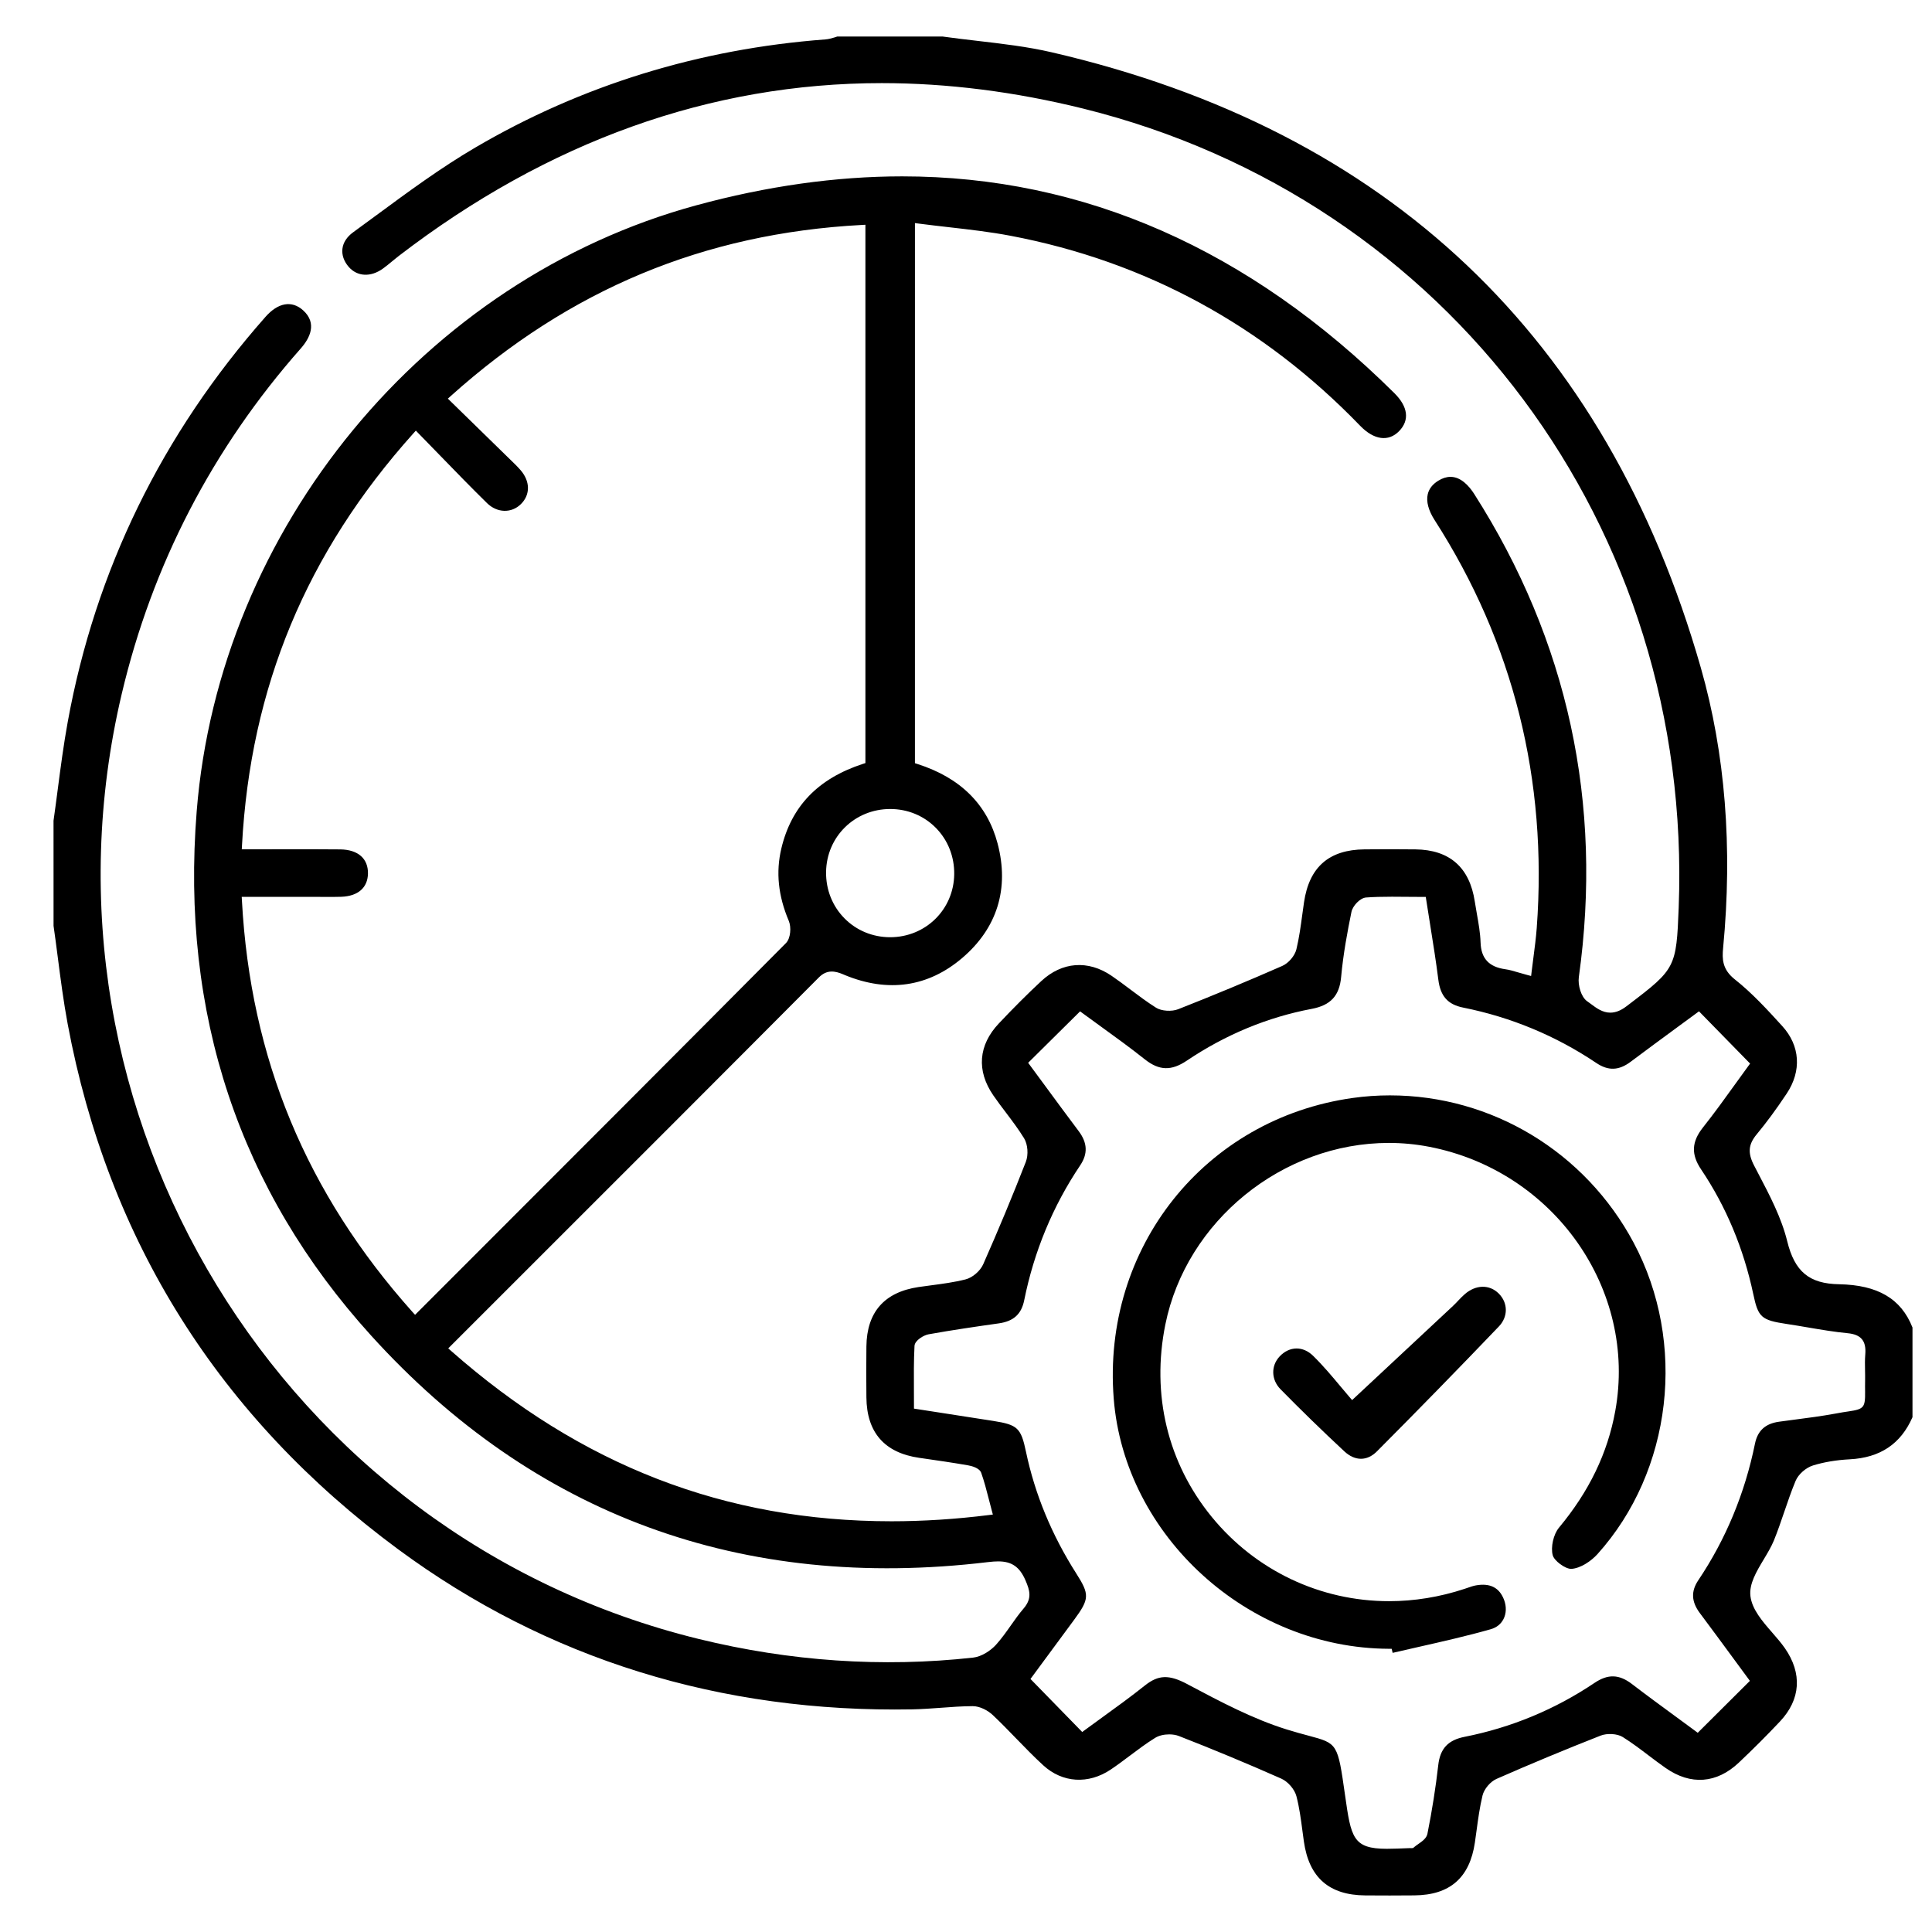 <?xml version="1.0" encoding="UTF-8"?> <svg xmlns="http://www.w3.org/2000/svg" xmlns:xlink="http://www.w3.org/1999/xlink" version="1.1" id="Layer_1" x="0px" y="0px" width="135.861px" height="135.862px" viewBox="0 0 135.861 135.862" xml:space="preserve"> <g> <polygon fill-rule="evenodd" clip-rule="evenodd" points="62.601,57.146 62.601,57.146 62.601,57.148 "></polygon> <path fill-rule="evenodd" clip-rule="evenodd" d="M130.073,102.621c2.147-0.112,3.592-1.082,4.416-2.962v-6.306 c-0.797-2.025-2.439-2.992-5.164-3.043c-2.098-0.036-3.121-0.885-3.646-3.028c-0.402-1.64-1.229-3.219-2.029-4.746l-0.294-0.564 c-0.464-0.89-0.416-1.485,0.175-2.201c0.683-0.82,1.353-1.73,2.11-2.865c1.064-1.595,0.949-3.37-0.308-4.749 c-1.037-1.138-2.11-2.315-3.343-3.29c-0.883-0.699-0.891-1.44-0.818-2.201c0.677-7.072,0.149-13.703-1.567-19.709 c-6.645-23.245-22.004-37.806-45.65-43.28c-1.703-0.395-3.484-0.601-5.208-0.802c-0.826-0.096-1.652-0.192-2.475-0.308 l-7.396,0.002c-0.026,0.014-0.112,0.04-0.198,0.065c-0.204,0.06-0.414,0.122-0.64,0.138c-8.868,0.668-17.149,3.227-24.615,7.604 c-2.418,1.417-4.73,3.121-6.966,4.768c-0.542,0.399-1.083,0.797-1.625,1.192c-0.442,0.322-0.703,0.726-0.753,1.167 c-0.049,0.428,0.106,0.875,0.438,1.259c0.603,0.698,1.558,0.745,2.416,0.123c0.216-0.156,0.423-0.327,0.629-0.498 c0.154-0.127,0.309-0.254,0.466-0.377C38.536,9.938,49.97,5.845,62.01,5.845c4.603,0,9.366,0.603,14.156,1.79 c25.688,6.368,42.91,29.474,41.882,56.19c-0.161,4.191-0.226,4.319-3.463,6.779l-0.22,0.167c-0.389,0.296-0.757,0.44-1.127,0.44 c-0.548,0-0.98-0.324-1.361-0.609c-0.088-0.066-0.176-0.133-0.264-0.192c-0.43-0.297-0.665-1.141-0.587-1.698 c1.704-12.218-0.772-23.648-7.358-33.976c-0.351-0.548-0.924-1.203-1.667-1.203c-0.279,0-0.568,0.091-0.859,0.271 c-0.405,0.25-0.655,0.572-0.743,0.959c-0.116,0.509,0.052,1.134,0.484,1.808c5.539,8.621,7.955,18.273,7.182,28.691 c-0.052,0.685-0.139,1.357-0.232,2.068c-0.043,0.33-0.087,0.665-0.128,1.01l-0.035,0.293l-0.286-0.076 c-0.227-0.06-0.428-0.119-0.612-0.173c-0.352-0.104-0.628-0.187-0.909-0.225c-1.157-0.16-1.711-0.759-1.747-1.882 c-0.021-0.667-0.142-1.349-0.26-2.011c-0.051-0.289-0.103-0.58-0.147-0.871c-0.366-2.402-1.77-3.636-4.172-3.666 c-1.196-0.014-2.389-0.013-3.583-0.001c-2.495,0.024-3.887,1.24-4.254,3.72c-0.042,0.282-0.08,0.567-0.119,0.852 c-0.109,0.809-0.222,1.645-0.416,2.453c-0.112,0.462-0.55,0.978-0.998,1.174c-2.39,1.05-4.85,2.073-7.312,3.041 c-0.46,0.182-1.18,0.135-1.56-0.105c-0.625-0.395-1.225-0.844-1.804-1.28c-0.436-0.328-0.872-0.656-1.322-0.963 c-1.655-1.13-3.488-0.988-4.949,0.375c-0.977,0.911-1.952,1.885-2.981,2.976c-1.44,1.526-1.58,3.319-0.394,5.048 c0.283,0.412,0.585,0.812,0.888,1.212c0.439,0.58,0.894,1.182,1.282,1.814c0.263,0.43,0.316,1.16,0.122,1.661 c-0.929,2.384-1.937,4.804-2.994,7.194c-0.211,0.479-0.758,0.948-1.245,1.069c-0.799,0.202-1.628,0.313-2.431,0.418 c-0.292,0.039-0.585,0.077-0.876,0.12c-2.403,0.359-3.636,1.764-3.664,4.175c-0.014,1.194-0.012,2.389,0,3.584 c0.022,2.468,1.273,3.898,3.719,4.252l0.186,0.026c1.063,0.153,2.162,0.312,3.238,0.499c0.239,0.042,0.807,0.178,0.931,0.53 c0.214,0.603,0.375,1.227,0.544,1.887c0.063,0.246,0.128,0.499,0.198,0.76l0.077,0.285l-0.292,0.036 c-2.319,0.29-4.618,0.437-6.833,0.437c-11.692,0-21.822-3.918-30.969-11.978l-0.205-0.181l5.296-5.294 c6.982-6.977,13.885-13.875,20.769-20.793c0.557-0.559,1.125-0.462,1.7-0.218l0.134,0.057c3.034,1.247,5.847,0.84,8.246-1.205 c2.465-2.103,3.324-4.889,2.485-8.058c-0.726-2.743-2.621-4.621-5.633-5.582l-0.178-0.057V15.688l0.29,0.038 c0.704,0.092,1.399,0.171,2.087,0.25c1.5,0.171,2.915,0.333,4.34,0.603c9.494,1.801,17.767,6.296,24.589,13.36 c0.966,1.001,1.993,1.15,2.745,0.375c0.745-0.767,0.625-1.714-0.337-2.668C87.857,17.53,76.212,12.402,63.445,12.402 c-4.653,0-9.528,0.685-14.489,2.038c-19.094,5.202-33.537,22.722-35.124,42.606c-1.136,14.235,2.991,26.642,12.268,36.875 c11.448,12.627,26.082,17.999,43.362,15.93c0.296-0.036,0.529-0.052,0.734-0.052c0.954,0,1.51,0.388,1.919,1.338 c0.305,0.707,0.474,1.264-0.134,1.975c-0.321,0.373-0.614,0.788-0.897,1.19c-0.324,0.459-0.658,0.933-1.043,1.359 c-0.363,0.402-1.003,0.838-1.613,0.905c-6.38,0.704-12.873,0.261-19.284-1.309C19.81,108.072,1.603,78.261,8.559,48.802 c2.146-9.086,6.38-17.26,12.587-24.292c0.637-0.721,1.182-1.772,0.169-2.688c-0.795-0.716-1.764-0.541-2.642,0.456 C11.381,30.532,6.7,40.12,4.762,50.771c-0.286,1.57-0.498,3.185-0.702,4.745c-0.096,0.732-0.192,1.465-0.296,2.196l0.002,7.396 c0.102,0.699,0.197,1.435,0.292,2.17c0.201,1.557,0.409,3.166,0.701,4.729c2.842,15.226,10.66,27.652,23.235,36.938 c10.47,7.728,22.683,11.51,36.188,11.259c0.658-0.014,1.33-0.063,1.979-0.11c0.733-0.056,1.491-0.111,2.241-0.115 c0.524,0,1.092,0.32,1.426,0.639c0.561,0.529,1.105,1.092,1.633,1.636c0.612,0.631,1.245,1.283,1.899,1.883 c1.352,1.241,3.175,1.354,4.747,0.301c0.456-0.306,0.906-0.644,1.341-0.971c0.574-0.431,1.167-0.877,1.792-1.263 c0.248-0.152,0.604-0.24,0.979-0.24c0.252,0,0.488,0.04,0.682,0.115c2.367,0.922,4.787,1.928,7.193,2.993 c0.476,0.21,0.946,0.756,1.072,1.241c0.209,0.803,0.318,1.638,0.424,2.445c0.033,0.245,0.064,0.491,0.1,0.736 c0.36,2.534,1.771,3.775,4.313,3.794c1.149,0.009,2.303,0.01,3.455-0.002c2.498-0.021,3.89-1.234,4.257-3.711 c0.042-0.283,0.08-0.567,0.119-0.853c0.109-0.808,0.223-1.644,0.417-2.453c0.112-0.465,0.547-0.982,0.992-1.177 c2.369-1.042,4.829-2.065,7.31-3.04c0.463-0.182,1.182-0.141,1.561,0.098c0.635,0.398,1.241,0.857,1.826,1.301 c0.395,0.298,0.788,0.597,1.194,0.879c1.762,1.229,3.589,1.091,5.149-0.386c1.007-0.95,1.979-1.923,2.888-2.889 c1.457-1.547,1.579-3.379,0.342-5.156c-0.255-0.366-0.577-0.737-0.889-1.095c-0.699-0.804-1.422-1.636-1.532-2.572 c-0.098-0.851,0.428-1.727,0.938-2.576c0.261-0.435,0.531-0.886,0.709-1.318c0.269-0.659,0.504-1.351,0.732-2.019 c0.246-0.721,0.5-1.466,0.799-2.184c0.195-0.463,0.722-0.928,1.226-1.083C128.263,102.817,129.13,102.67,130.073,102.621z M62.607,56.89c1.224,0.002,2.361,0.473,3.203,1.326c0.848,0.86,1.307,2.019,1.292,3.26c-0.031,2.484-2.012,4.431-4.509,4.431 c0,0,0,0,0,0c-1.23-0.003-2.368-0.475-3.211-1.331c-0.849-0.861-1.307-2.017-1.291-3.255c0.032-2.484,2.014-4.431,4.512-4.431 H62.607z M29.005,92.259c-7.467-8.364-11.39-17.824-11.992-28.921l-0.015-0.271l6.526,0.004c0.16,0,0.319-0.002,0.479-0.008 c1.178-0.043,1.86-0.642,1.873-1.642c0.007-0.507-0.161-0.927-0.484-1.217c-0.336-0.302-0.84-0.465-1.458-0.473 c-0.694-0.009-1.389-0.011-2.083-0.011l-4.849,0.005l0.015-0.271c0.595-11.118,4.534-20.593,12.042-28.967l0.183-0.204l0.191,0.196 c0.5,0.51,0.99,1.016,1.476,1.516c1.14,1.174,2.217,2.284,3.338,3.384c0.716,0.702,1.724,0.724,2.386,0.069 c0.671-0.665,0.657-1.607-0.038-2.401c-0.222-0.253-0.465-0.488-0.708-0.723l-0.178-0.173c-0.874-0.856-1.749-1.71-2.651-2.591 l-1.564-1.527l0.204-0.183c8.36-7.5,17.809-11.436,28.889-12.03l0.27-0.015v37.856l-0.177,0.057 c-3.154,1.032-5.03,2.979-5.735,5.95c-0.394,1.664-0.223,3.328,0.524,5.09c0.184,0.433,0.135,1.226-0.2,1.563 c-7.581,7.636-15.353,15.409-22.87,22.928l-3.21,3.211L29.005,92.259z M126.183,99.833c-0.357,0.046-0.714,0.092-1.071,0.143 c-0.973,0.134-1.513,0.627-1.701,1.551c-0.71,3.489-2.051,6.72-3.986,9.601c-0.521,0.775-0.486,1.509,0.112,2.308 c0.811,1.082,1.61,2.172,2.4,3.246l1.117,1.519l-3.667,3.651l-0.177-0.132c-0.451-0.333-0.911-0.67-1.375-1.011 c-1.015-0.744-2.053-1.504-3.074-2.286c-0.902-0.69-1.688-0.715-2.632-0.079c-2.773,1.864-5.845,3.14-9.131,3.791 c-1.171,0.23-1.728,0.829-1.859,1.999c-0.176,1.553-0.432,3.176-0.761,4.823c-0.065,0.315-0.359,0.521-0.645,0.721 c-0.101,0.07-0.203,0.141-0.287,0.214l-0.072,0.063l-0.132,0.011c-0.02,0-0.042-0.003-0.065-0.005 c-0.672,0.026-1.204,0.049-1.649,0.049c-2.406,0-2.52-0.8-2.943-3.774c-0.517-3.632-0.517-3.632-2.561-4.179 c-0.425-0.114-0.931-0.249-1.538-0.438c-2.399-0.748-4.681-1.961-6.887-3.132l-0.105-0.057c-1.297-0.691-2.044-0.652-2.988,0.1 c-0.988,0.788-2.011,1.528-3.001,2.244c-0.415,0.3-0.825,0.596-1.222,0.89l-0.18,0.132l-3.638-3.729l3.07-4.162 c1.081-1.469,1.095-1.774,0.145-3.264c-1.717-2.694-2.905-5.57-3.531-8.549c-0.352-1.677-0.587-1.9-2.292-2.169 c-1.274-0.201-2.548-0.397-3.898-0.606l-1.687-0.261l-0.004-1.252c-0.006-1.034-0.013-2.103,0.041-3.156 c0.021-0.396,0.659-0.759,0.986-0.817c1.685-0.303,3.364-0.546,4.94-0.769c1.04-0.147,1.591-0.647,1.788-1.623 c0.693-3.44,2.017-6.631,3.934-9.484c0.551-0.819,0.518-1.588-0.106-2.417c-0.826-1.098-1.639-2.203-2.454-3.313l-1.096-1.487 l3.653-3.618l0.177,0.131c0.423,0.311,0.85,0.62,1.279,0.931c1.023,0.739,2.08,1.505,3.091,2.309 c1.011,0.802,1.866,0.829,2.955,0.097c2.72-1.829,5.674-3.055,8.782-3.642c1.333-0.252,1.953-0.922,2.072-2.241 c0.147-1.624,0.449-3.224,0.725-4.574c0.083-0.419,0.6-0.988,1.033-1.018c0.526-0.038,1.087-0.054,1.821-0.054 c0.34,0,0.685,0.003,1.038,0.007c0.364,0.003,0.735,0.007,1.115,0.007h0.22l0.034,0.218c0.092,0.599,0.186,1.182,0.277,1.754 c0.212,1.326,0.412,2.579,0.573,3.849c0.145,1.158,0.666,1.745,1.743,1.961c3.369,0.674,6.519,1.983,9.363,3.893 c0.841,0.567,1.586,0.541,2.417-0.082c1.091-0.818,2.189-1.626,3.29-2.434l1.516-1.114l3.594,3.674l-0.128,0.176 c-0.303,0.413-0.607,0.836-0.916,1.265c-0.725,1.008-1.475,2.05-2.271,3.053c-0.802,1.012-0.84,1.895-0.127,2.953 c1.751,2.602,2.985,5.552,3.667,8.769c0.343,1.632,0.563,1.827,2.347,2.095c0.497,0.074,0.993,0.158,1.489,0.243 c0.917,0.156,1.864,0.318,2.798,0.407c0.952,0.091,1.323,0.542,1.24,1.51c-0.03,0.354-0.023,0.707-0.016,1.081 c0.005,0.231,0.009,0.464,0.005,0.695c-0.007,0.334-0.004,0.605-0.001,0.825c0.012,1.111-0.085,1.229-1.149,1.386 c-0.246,0.036-0.557,0.082-0.95,0.158C128.099,99.584,127.125,99.711,126.183,99.833z"></path> </g> <path fill-rule="evenodd" clip-rule="evenodd" d="M114.874,87.377c-3.411-6.384-9.978-10.349-17.135-10.349 c-0.869,0-1.746,0.06-2.605,0.181c-10.42,1.458-17.65,10.547-16.816,21.14c0.761,9.66,9.439,17.554,19.345,17.596l0.202,0.001 l0.068,0.285c0.614-0.144,1.23-0.282,1.846-0.422c1.666-0.377,3.388-0.767,5.053-1.24c0.409-0.116,0.719-0.364,0.898-0.718 c0.198-0.39,0.213-0.876,0.043-1.334c-0.324-0.871-0.978-1.206-1.973-1.033c-0.199,0.035-0.398,0.104-0.609,0.178l-0.21,0.071 c-1.743,0.574-3.526,0.864-5.299,0.864c-4.844,0-9.388-2.158-12.466-5.921c-3.105-3.798-4.265-8.605-3.266-13.541 c1.474-7.276,8.231-12.763,15.718-12.763c0.952,0,1.907,0.091,2.836,0.271c8.772,1.696,14.641,10.036,13.082,18.588 c-0.54,2.963-1.834,5.645-3.958,8.198c-0.387,0.465-0.591,1.37-0.438,1.938c0.106,0.395,0.871,0.959,1.299,0.959 c0.667-0.037,1.418-0.563,1.844-1.035C117.597,103.443,118.643,94.431,114.874,87.377z"></path> <path fill-rule="evenodd" clip-rule="evenodd" d="M102.189,91.822c-1.718,1.607-3.438,3.211-5.331,4.978l-1.775,1.655l-0.174-0.2 c-0.204-0.233-0.421-0.493-0.65-0.769c-0.565-0.677-1.207-1.444-1.914-2.138c-0.347-0.341-0.75-0.521-1.166-0.521 c-0.435,0-0.861,0.2-1.198,0.564c-0.618,0.664-0.589,1.634,0.068,2.304c1.42,1.447,2.93,2.917,4.489,4.368 c0.744,0.69,1.594,0.697,2.286,0.003c2.898-2.91,5.788-5.869,8.586-8.795c0.646-0.677,0.642-1.644-0.009-2.3 c-0.656-0.661-1.62-0.642-2.403,0.042c-0.157,0.136-0.3,0.287-0.444,0.438C102.435,91.578,102.315,91.704,102.189,91.822z"></path> </svg> 